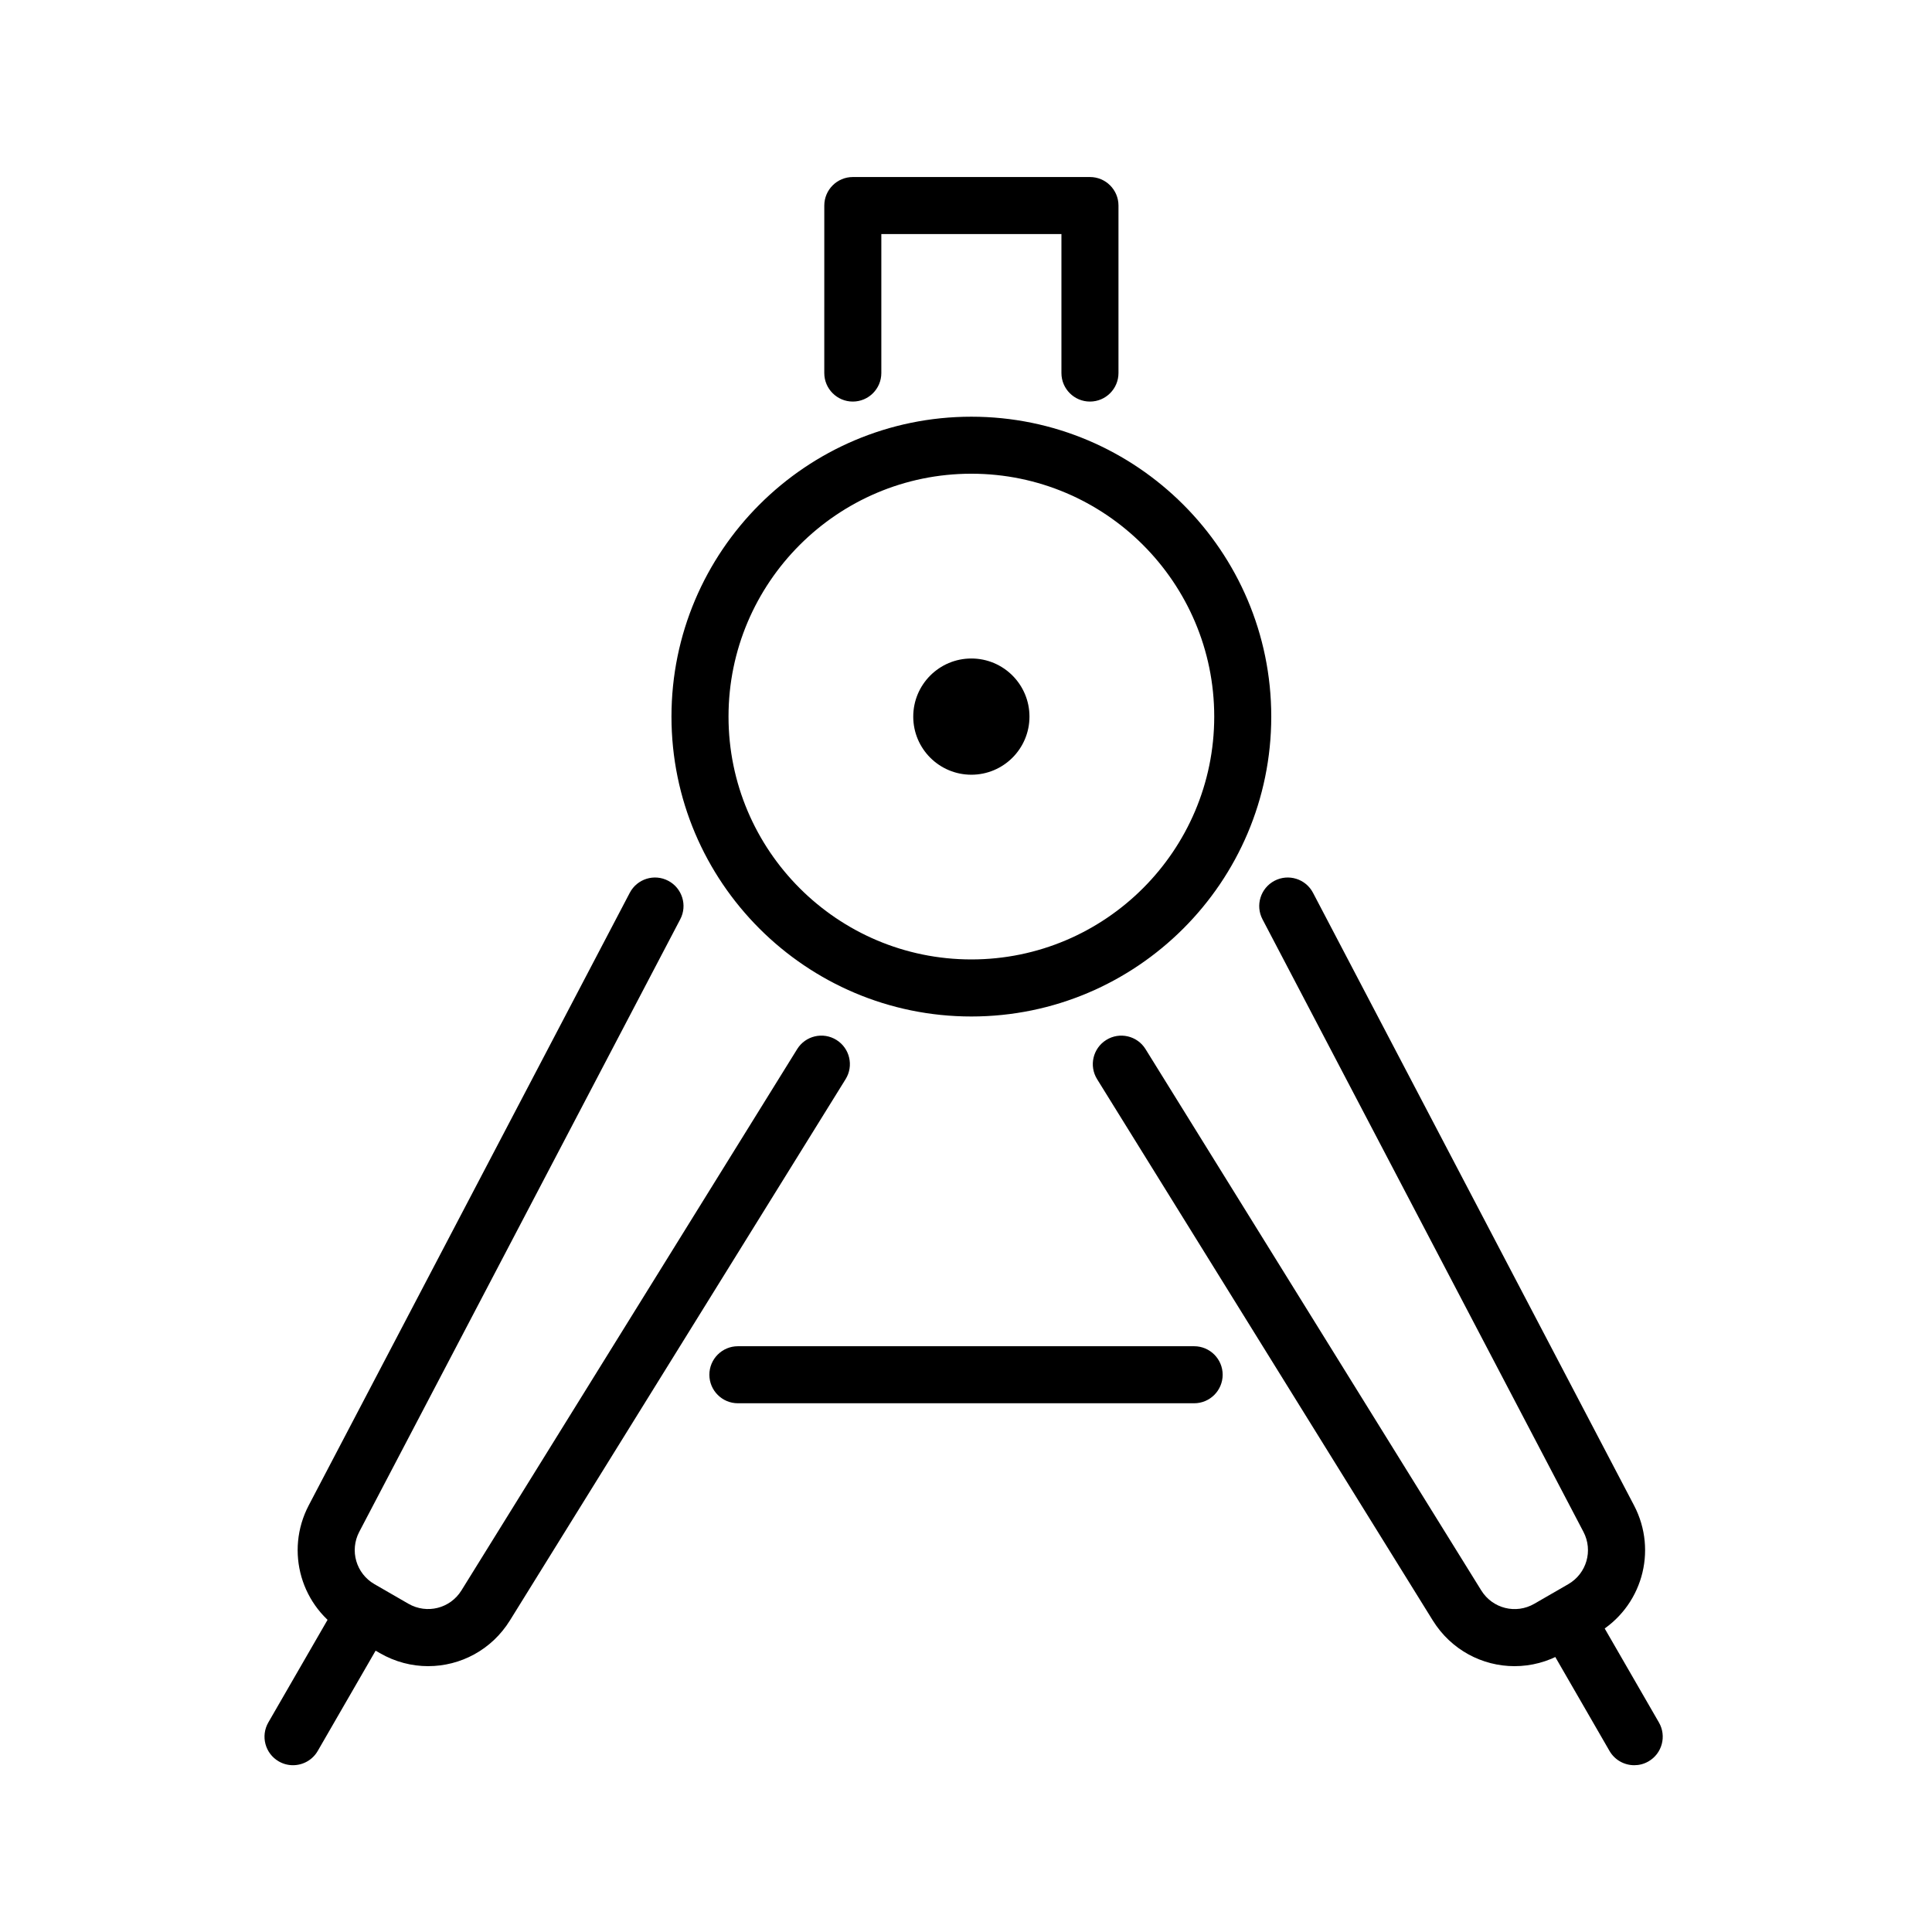 <?xml version="1.0" encoding="UTF-8"?>
<!-- Uploaded to: ICON Repo, www.svgrepo.com, Generator: ICON Repo Mixer Tools -->
<svg fill="#000000" width="800px" height="800px" version="1.1" viewBox="144 144 512 512" xmlns="http://www.w3.org/2000/svg">
 <g>
  <path d="m432.85 250.42c-4.172 0-7.559-3.387-7.559-7.559v-36.832h-47.73v36.832c0 4.172-3.387 7.559-7.559 7.559s-7.559-3.387-7.559-7.559l0.004-44.387c0-4.172 3.387-7.559 7.559-7.559h62.844c4.172 0 7.559 3.387 7.559 7.559v44.391c-0.004 4.168-3.387 7.555-7.559 7.555z"/>
  <path d="m401.42 413.38c-43.82 0-79.473-35.648-79.473-79.473 0-43.82 35.648-79.477 79.473-79.477 43.82 0 79.477 35.656 79.477 79.477 0 43.824-35.652 79.473-79.477 79.473zm0-143.84c-35.488 0-64.355 28.875-64.355 64.363s28.867 64.355 64.355 64.355 64.363-28.867 64.363-64.355c0-35.492-28.875-64.363-64.363-64.363z"/>
  <path d="m416.82 333.91c0 8.504-6.894 15.398-15.398 15.398-8.508 0-15.402-6.894-15.402-15.398 0-8.508 6.894-15.402 15.402-15.402 8.504 0 15.398 6.894 15.398 15.402"/>
  <path d="m545.37 585.55c-8.531 0.004-16.809-4.301-21.66-12.105l-88.965-143.45c-2.203-3.547-1.109-8.207 2.434-10.402 3.531-2.207 8.211-1.113 10.402 2.434l88.969 143.45c2.988 4.816 9.18 6.367 14.07 3.531l8.992-5.188c4.856-2.805 6.621-8.898 4.019-13.863l-85.059-162.34c-1.934-3.691-0.508-8.266 3.188-10.203 3.691-1.934 8.262-0.52 10.203 3.188l85.066 162.33c6.383 12.172 2.051 27.094-9.848 33.969l-8.992 5.188c-4.059 2.344-8.473 3.461-12.82 3.461z"/>
  <path d="m577.09 611.8c-2.609 0-5.148-1.355-6.551-3.777l-17.629-30.547c-2.086-3.617-0.852-8.238 2.766-10.324 3.606-2.086 8.238-0.855 10.324 2.766l17.629 30.547c2.086 3.617 0.852 8.238-2.766 10.324-1.191 0.691-2.488 1.012-3.773 1.012z"/>
  <path d="m257.48 585.55c-4.348 0-8.762-1.117-12.816-3.461l-8.992-5.188c-11.898-6.871-16.227-21.789-9.855-33.969l85.078-162.33c1.941-3.703 6.508-5.129 10.195-3.184 3.691 1.934 5.125 6.504 3.184 10.195l-85.07 162.34c-2.602 4.969-0.832 11.059 4.027 13.863l8.992 5.188c4.891 2.82 11.074 1.285 14.066-3.531l88.969-143.45c2.203-3.547 6.852-4.641 10.402-2.434 3.543 2.203 4.637 6.856 2.434 10.402l-88.965 143.45c-4.848 7.809-13.125 12.105-21.648 12.105z"/>
  <path d="m221.65 611.8c-1.285 0-2.586-0.324-3.773-1.012-3.617-2.086-4.852-6.707-2.766-10.324l17.633-30.547c2.086-3.621 6.715-4.852 10.324-2.766 3.617 2.086 4.852 6.707 2.766 10.324l-17.633 30.547c-1.398 2.422-3.945 3.777-6.551 3.777z"/>
  <path d="m460.46 515.88h-120.91c-4.172 0-7.559-3.387-7.559-7.559s3.387-7.555 7.559-7.555h120.91c4.172 0 7.559 3.387 7.559 7.559-0.004 4.168-3.387 7.555-7.559 7.555z"/>
 </g>
</svg>